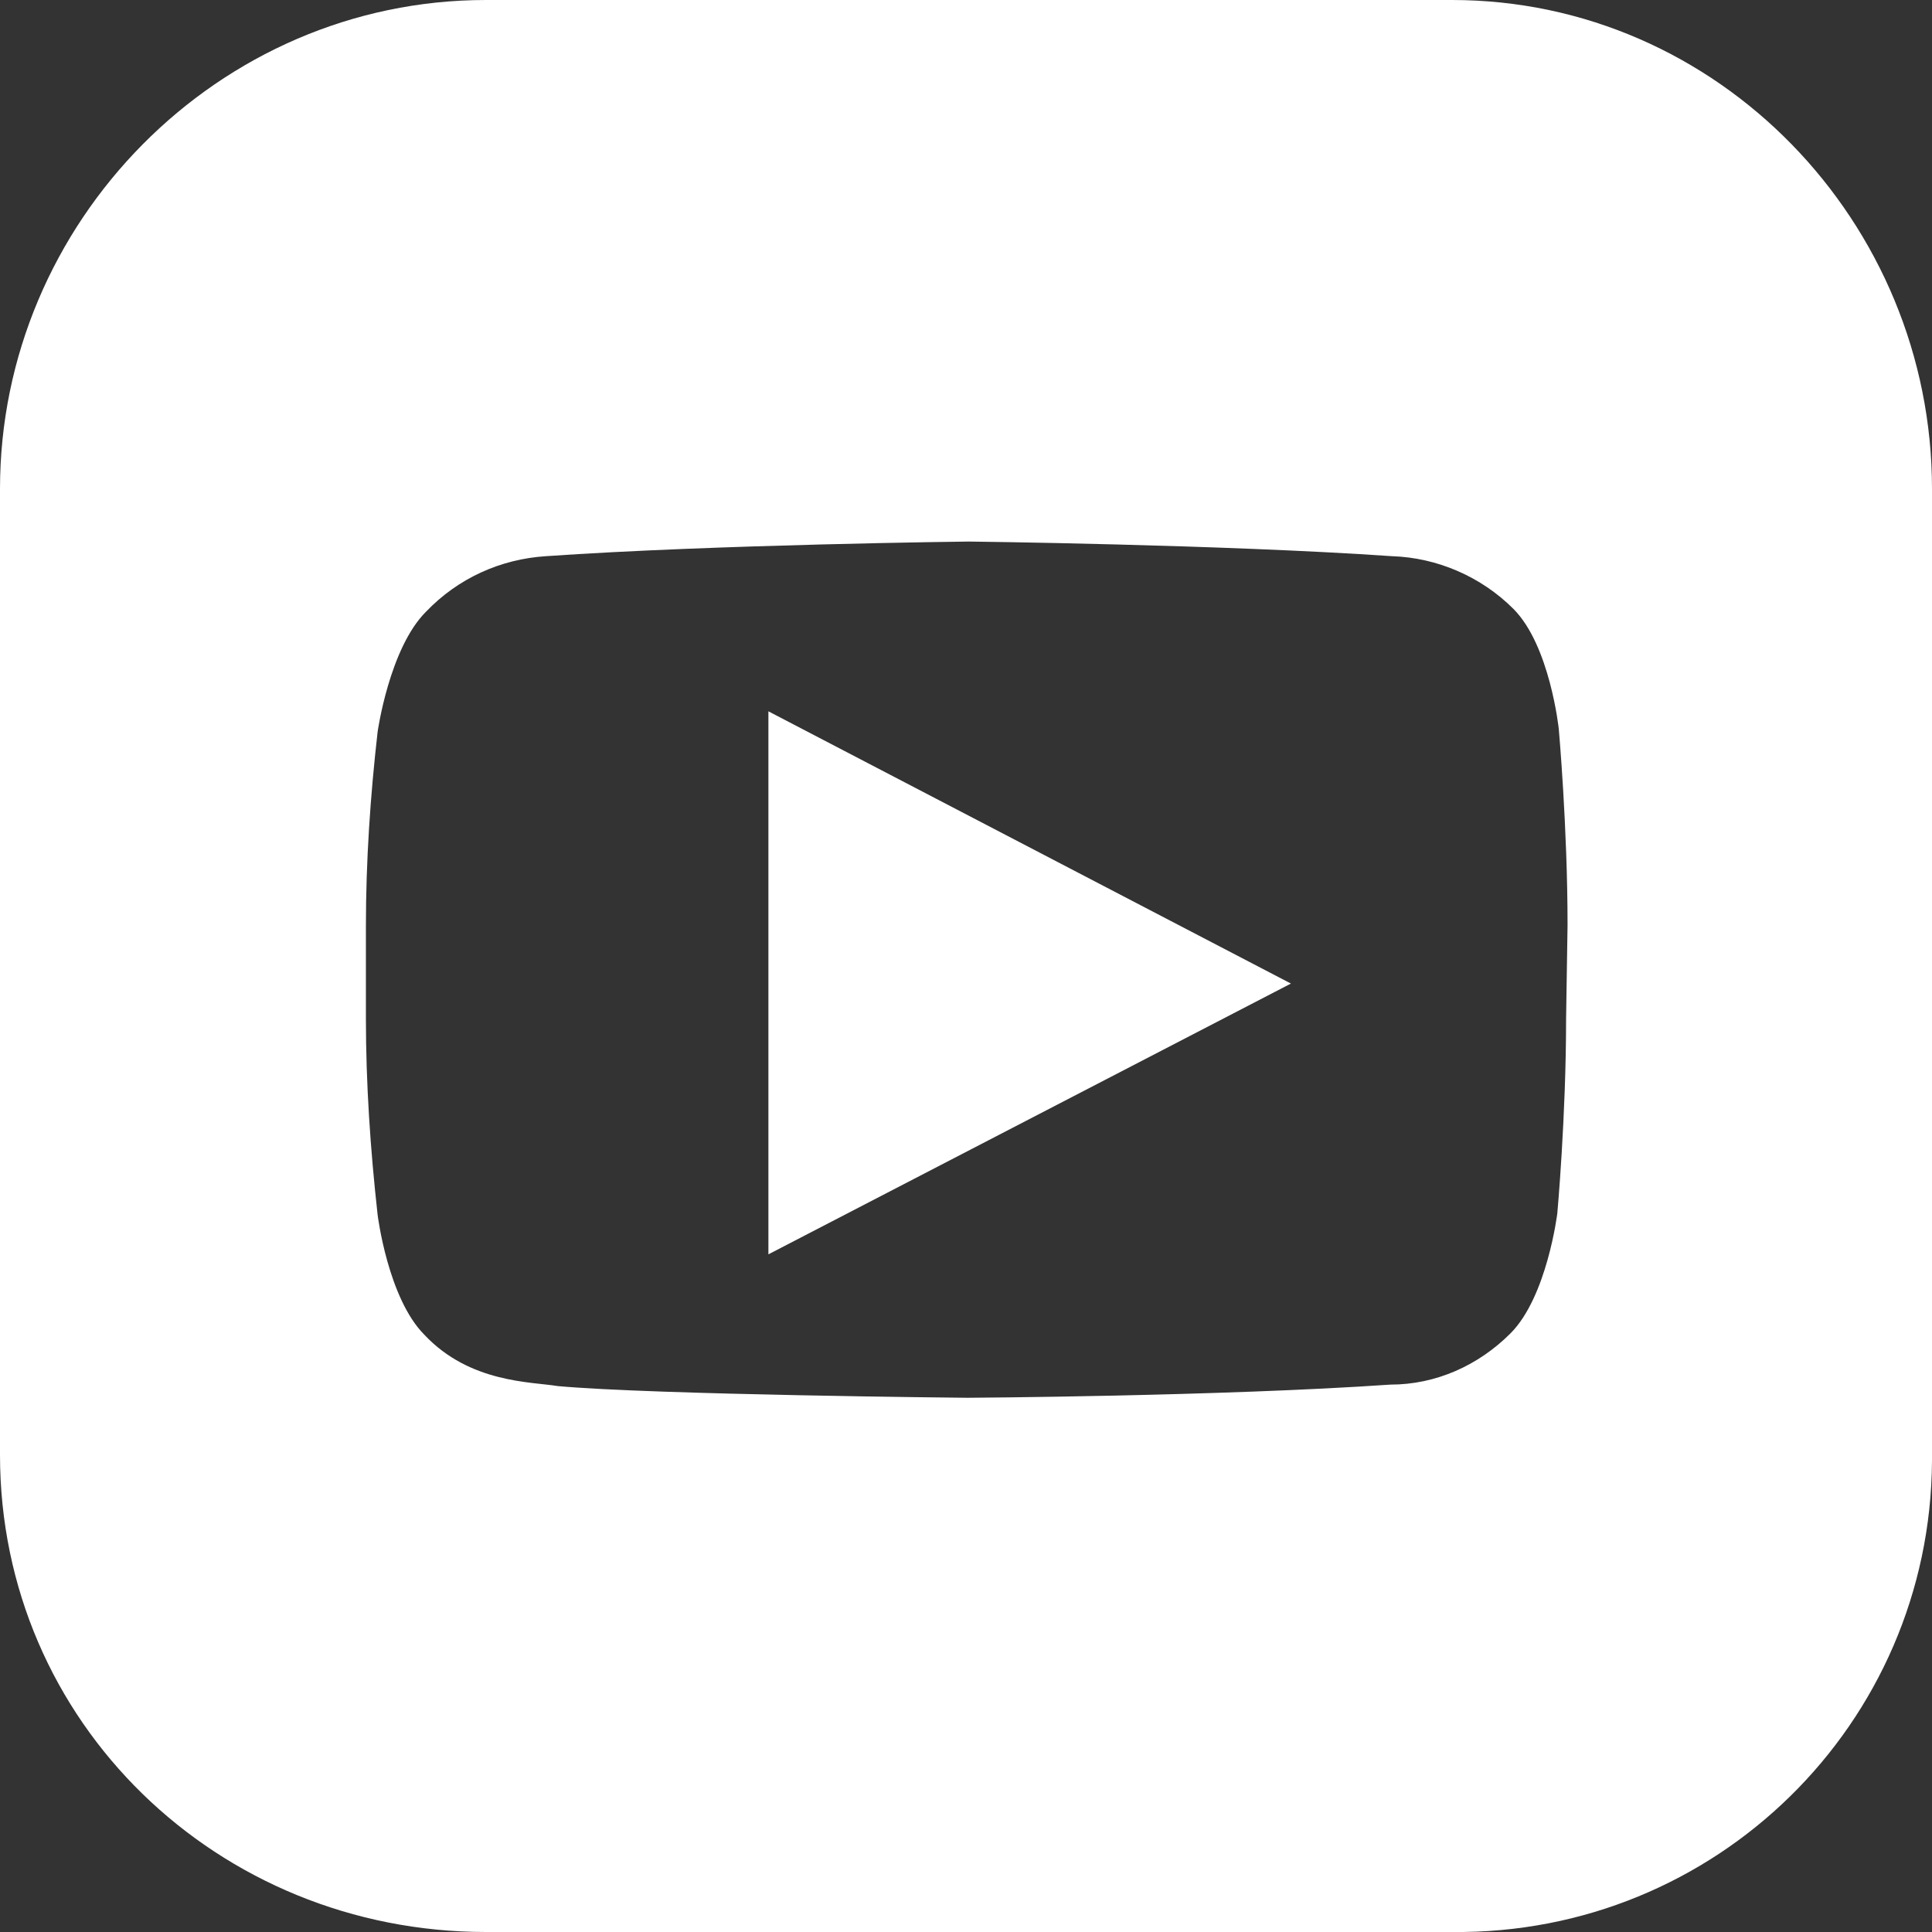 <?xml version="1.0" encoding="utf-8"?>
<!-- Generator: Adobe Illustrator 24.3.0, SVG Export Plug-In . SVG Version: 6.00 Build 0)  -->
<svg version="1.1" id="Layer_1" xmlns="http://www.w3.org/2000/svg" xmlns:xlink="http://www.w3.org/1999/xlink" x="0px" y="0px"
	 viewBox="0 0 132 132" style="enable-background:new 0 0 132 132;" xml:space="preserve">
<rect x="0" y="0" width="132" height="132" fill="#333333" stroke="none"/>
<style type="text/css">
	.st0{fill:#FFFFFF;}
</style>
<g id="Layer_2_1_">
	<g id="Layer_1-2">
		<path class="st0" d="M99.2,0h-66C14.9,0,0,15.2,0,33.4v66C0,117.7,14.9,132,33.2,132h66c18,0.2,32.7-14.2,32.8-32.2
			c0-0.1,0-0.3,0-0.4v-66C132,15.2,117.4,0,99.2,0z M107,69.6c0,6.7-0.6,13.3-0.6,13.3s-0.7,5.7-3.2,8.2c-2.2,2.2-5.1,3.5-8.2,3.5
			c-11.6,0.8-28.9,0.9-28.9,0.9s-21.4-0.2-28-0.8c-1.8-0.3-6-0.2-9.1-3.5c-2.5-2.5-3.2-8.2-3.2-8.2C25.3,78.5,25,74,25,69.6v-6.3
			c0-4.5,0.3-8.9,0.8-13.3c0,0,0.8-5.7,3.3-8.2c2.2-2.3,5.1-3.6,8.2-3.8c11.5-0.8,28.9-1,28.9-1l0,0c0,0,17.3,0.2,28.9,1
			c3.1,0.1,6.1,1.4,8.3,3.6c2.5,2.5,3.1,8.2,3.1,8.2s0.6,6.7,0.6,13.4L107,69.6z"/>
		<polygon class="st0" points="52.5,85.7 88.2,67.2 52.5,48.6 		"/>
	</g>
</g>
</svg>
